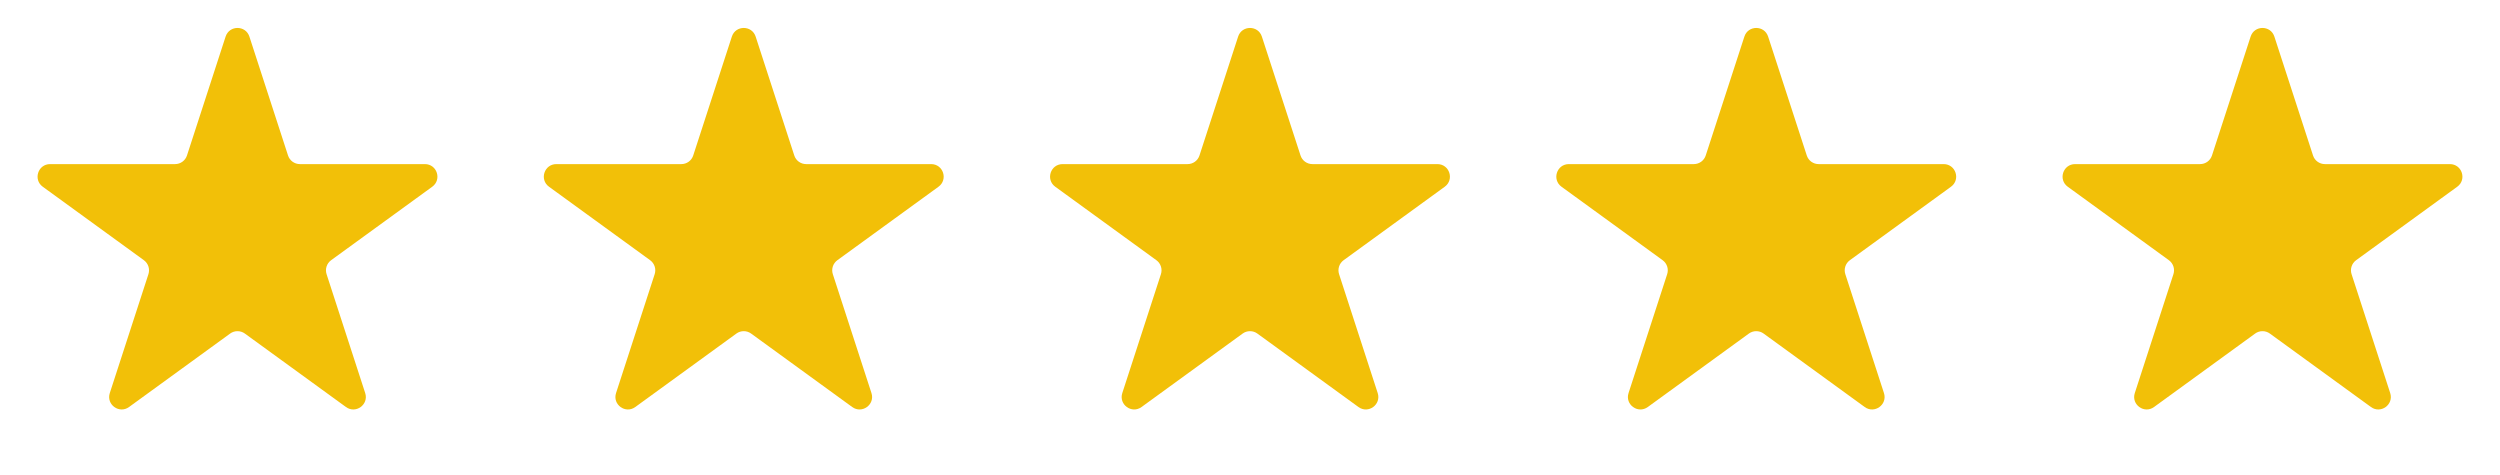 <svg width="100" height="19" viewBox="0 0 100 19" fill="none" xmlns="http://www.w3.org/2000/svg">
<path d="M9.024 1.464C9.174 1.003 9.826 1.003 9.976 1.464L11.521 6.219C11.588 6.425 11.78 6.564 11.996 6.564H16.996C17.481 6.564 17.682 7.184 17.29 7.469L13.245 10.408C13.07 10.535 12.996 10.761 13.063 10.967L14.608 15.722C14.758 16.183 14.231 16.566 13.839 16.281L9.794 13.342C9.619 13.215 9.381 13.215 9.206 13.342L5.161 16.281C4.769 16.566 4.242 16.183 4.392 15.722L5.937 10.967C6.004 10.761 5.93 10.535 5.755 10.408L1.71 7.469C1.318 7.184 1.519 6.564 2.004 6.564H7.004C7.22 6.564 7.412 6.425 7.479 6.219L9.024 1.464Z" fill="#F2C008"/>
<path d="M29.274 1.464C29.424 1.003 30.076 1.003 30.226 1.464L31.771 6.219C31.838 6.425 32.029 6.564 32.246 6.564H37.246C37.731 6.564 37.932 7.184 37.54 7.469L33.495 10.408C33.32 10.535 33.246 10.761 33.313 10.967L34.858 15.722C35.008 16.183 34.481 16.566 34.089 16.281L30.044 13.342C29.869 13.215 29.631 13.215 29.456 13.342L25.411 16.281C25.019 16.566 24.492 16.183 24.642 15.722L26.187 10.967C26.254 10.761 26.18 10.535 26.005 10.408L21.96 7.469C21.568 7.184 21.769 6.564 22.254 6.564H27.254C27.471 6.564 27.662 6.425 27.729 6.219L29.274 1.464Z" fill="#F2C008"/>
<path d="M49.525 1.464C49.674 1.003 50.326 1.003 50.475 1.464L52.021 6.219C52.088 6.425 52.279 6.564 52.496 6.564H57.496C57.981 6.564 58.182 7.184 57.79 7.469L53.745 10.408C53.57 10.535 53.496 10.761 53.563 10.967L55.108 15.722C55.258 16.183 54.731 16.566 54.339 16.281L50.294 13.342C50.119 13.215 49.881 13.215 49.706 13.342L45.661 16.281C45.269 16.566 44.742 16.183 44.892 15.722L46.437 10.967C46.504 10.761 46.43 10.535 46.255 10.408L42.21 7.469C41.818 7.184 42.019 6.564 42.504 6.564H47.504C47.721 6.564 47.912 6.425 47.979 6.219L49.525 1.464Z" fill="#F2C008"/>
<path d="M69.775 1.464C69.924 1.003 70.576 1.003 70.725 1.464L72.271 6.219C72.338 6.425 72.529 6.564 72.746 6.564H77.746C78.231 6.564 78.432 7.184 78.04 7.469L73.995 10.408C73.82 10.535 73.746 10.761 73.813 10.967L75.358 15.722C75.508 16.183 74.981 16.566 74.589 16.281L70.544 13.342C70.369 13.215 70.131 13.215 69.956 13.342L65.911 16.281C65.519 16.566 64.992 16.183 65.142 15.722L66.687 10.967C66.754 10.761 66.68 10.535 66.505 10.408L62.46 7.469C62.068 7.184 62.269 6.564 62.754 6.564H67.754C67.971 6.564 68.162 6.425 68.229 6.219L69.775 1.464Z" fill="#F2C008"/>
<path d="M90.025 1.464C90.174 1.003 90.826 1.003 90.975 1.464L92.521 6.219C92.588 6.425 92.779 6.564 92.996 6.564H97.996C98.481 6.564 98.682 7.184 98.29 7.469L94.245 10.408C94.07 10.535 93.996 10.761 94.063 10.967L95.608 15.722C95.758 16.183 95.231 16.566 94.839 16.281L90.794 13.342C90.619 13.215 90.381 13.215 90.206 13.342L86.161 16.281C85.769 16.566 85.242 16.183 85.392 15.722L86.937 10.967C87.004 10.761 86.93 10.535 86.755 10.408L82.71 7.469C82.318 7.184 82.519 6.564 83.004 6.564H88.004C88.221 6.564 88.412 6.425 88.479 6.219L90.025 1.464Z" fill="#F2C008"/>
</svg>
